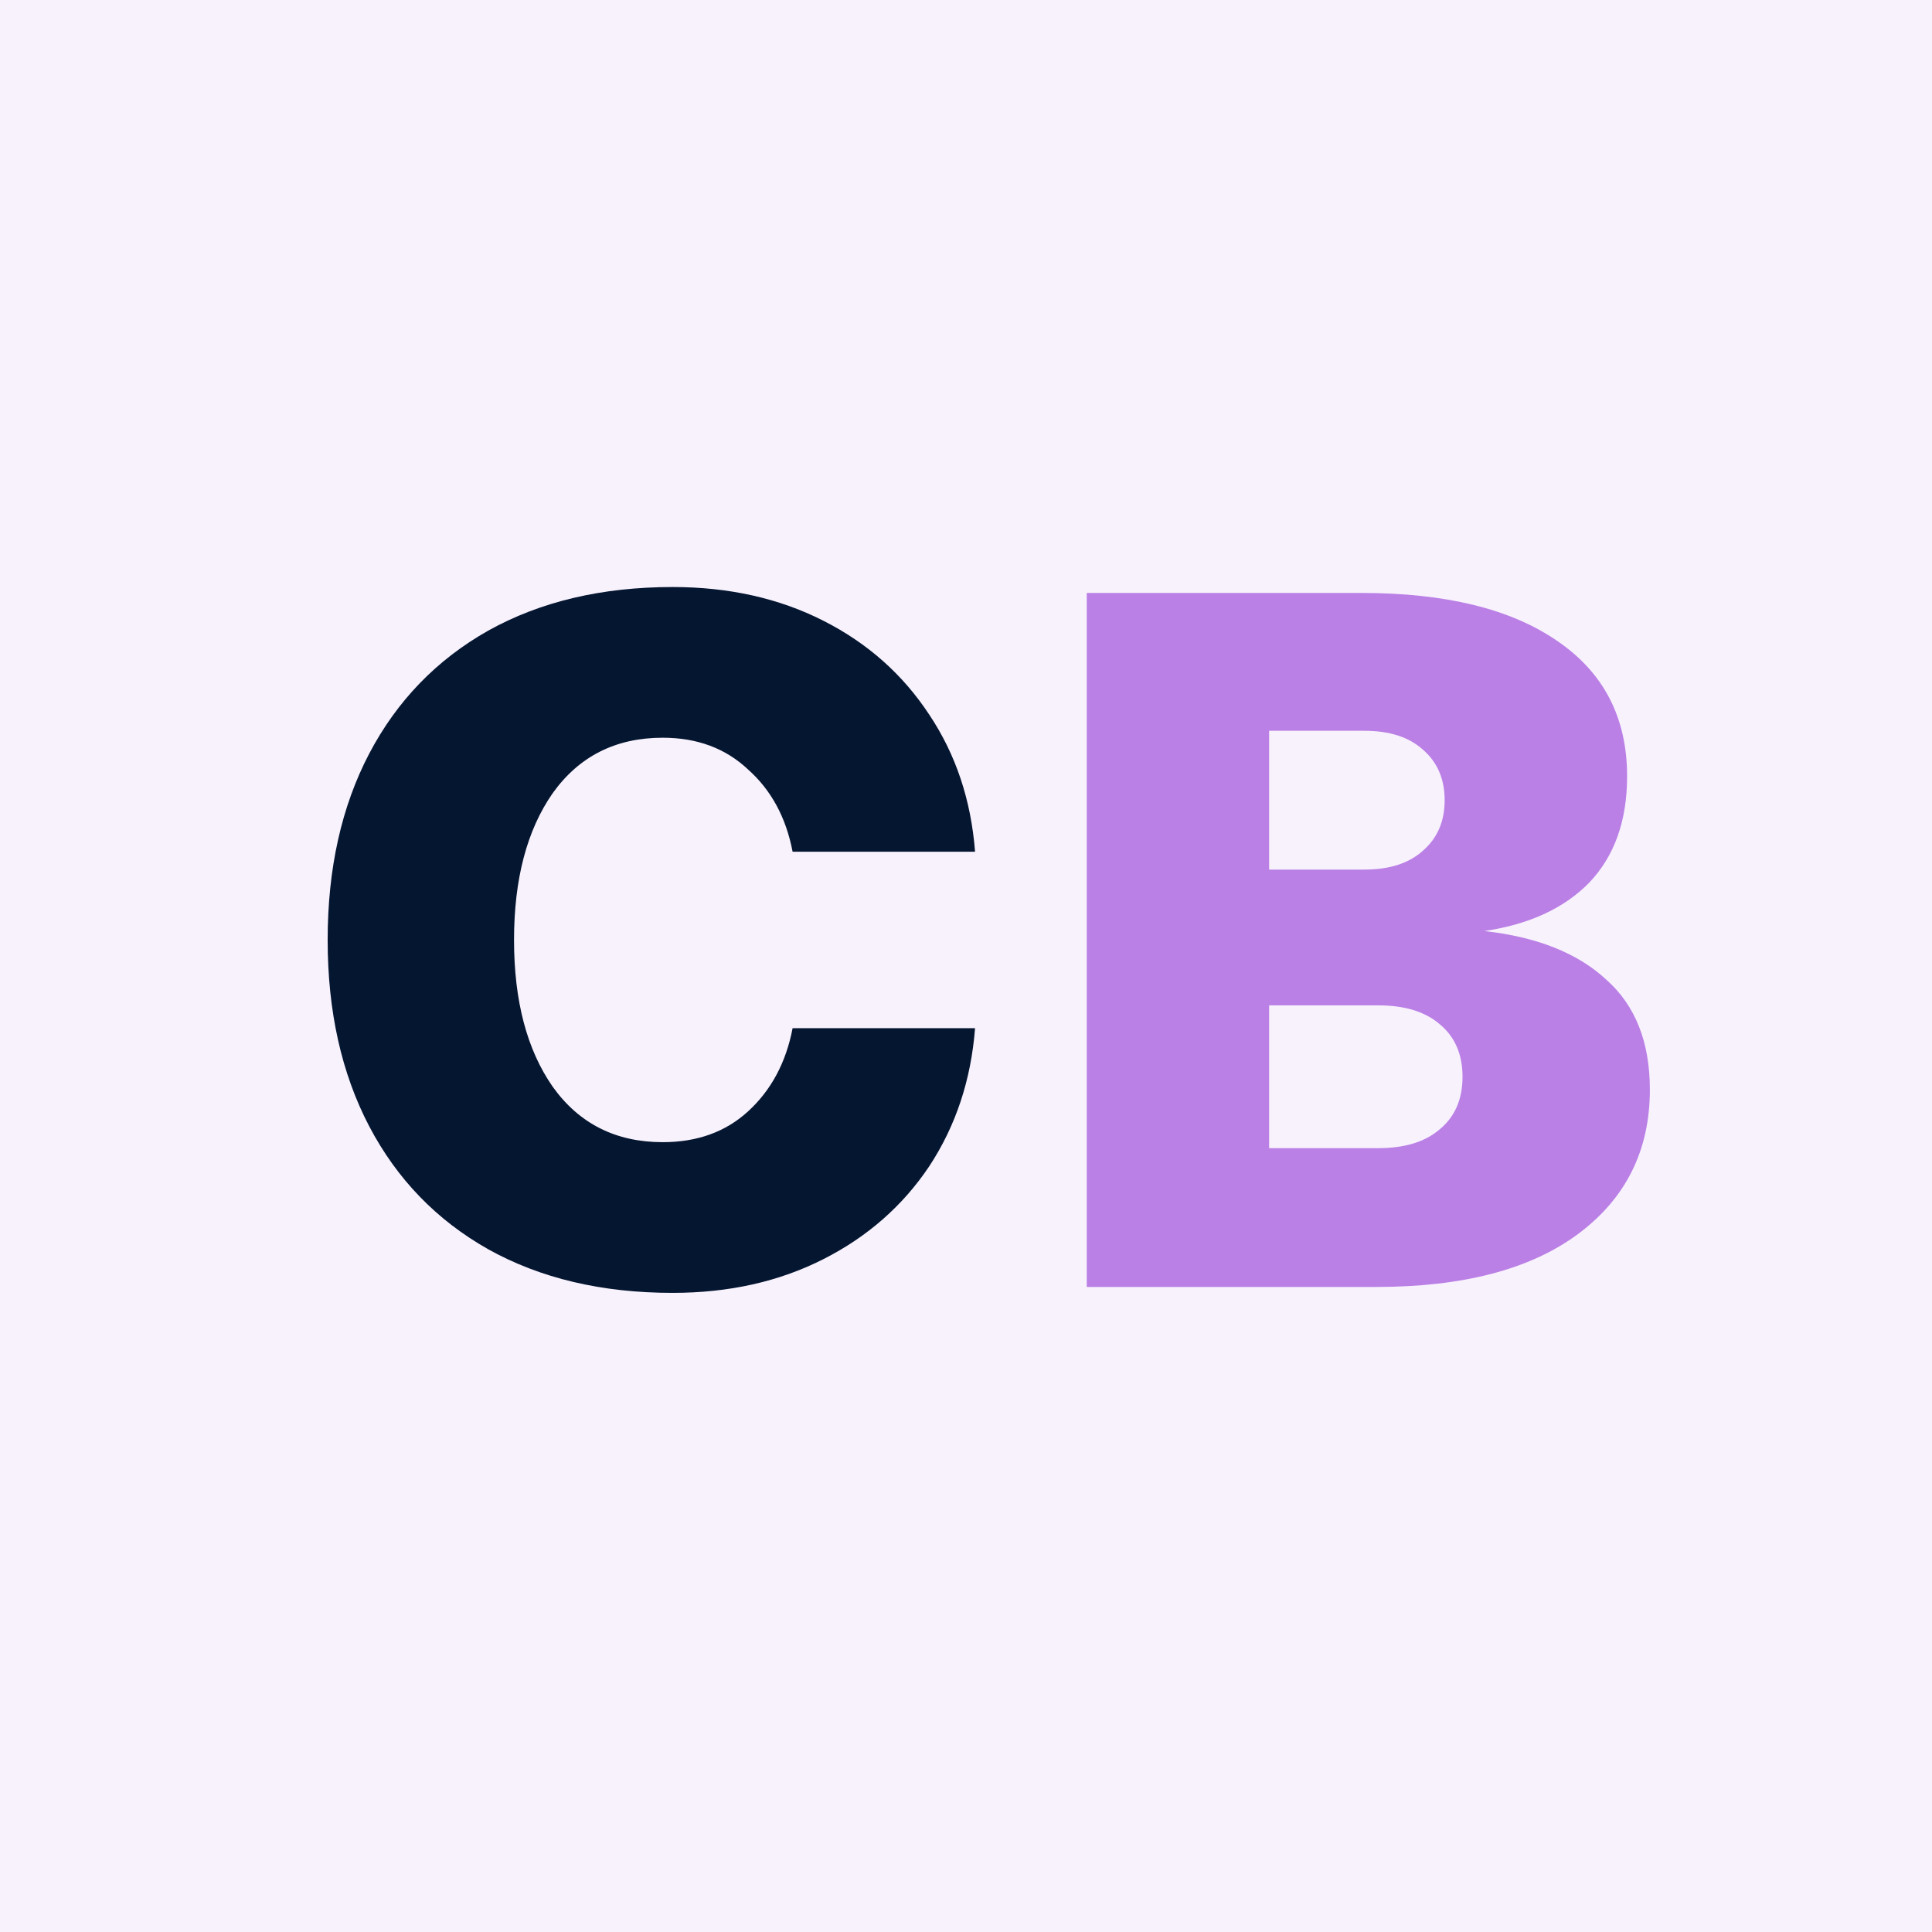 <?xml version="1.0" encoding="UTF-8"?> <svg xmlns="http://www.w3.org/2000/svg" width="32" height="32" viewBox="0 0 32 32" fill="none"><rect width="32" height="32" fill="#F8F2FC"></rect><g clip-path="url(#clip0_234_44)"><path d="M5.427 15.569C5.427 14.386 5.657 13.357 6.116 12.481C6.576 11.606 7.233 10.927 8.087 10.445C8.952 9.963 9.97 9.723 11.141 9.723C12.072 9.723 12.904 9.909 13.637 10.281C14.371 10.653 14.956 11.173 15.394 11.841C15.832 12.498 16.084 13.253 16.15 14.107H13.128C13.019 13.538 12.772 13.084 12.389 12.744C12.017 12.394 11.546 12.219 10.977 12.219C10.2 12.219 9.592 12.525 9.154 13.138C8.727 13.751 8.514 14.561 8.514 15.569C8.514 16.576 8.727 17.386 9.154 17.999C9.592 18.612 10.2 18.918 10.977 18.918C11.546 18.918 12.017 18.749 12.389 18.409C12.772 18.059 13.019 17.599 13.128 17.03H16.15C16.084 17.884 15.832 18.645 15.394 19.313C14.956 19.969 14.371 20.484 13.637 20.856C12.904 21.228 12.072 21.414 11.141 21.414C9.97 21.414 8.952 21.174 8.087 20.692C7.233 20.21 6.576 19.532 6.116 18.656C5.657 17.78 5.427 16.751 5.427 15.569Z" fill="#051631"></path><path d="M22.549 9.821C23.939 9.821 25.017 10.084 25.784 10.61C26.561 11.135 26.95 11.885 26.95 12.859C26.95 13.593 26.741 14.178 26.326 14.616C25.91 15.043 25.329 15.311 24.585 15.421C25.461 15.519 26.134 15.788 26.605 16.226C27.086 16.652 27.327 17.26 27.327 18.048C27.327 19.055 26.928 19.855 26.128 20.446C25.34 21.026 24.229 21.316 22.795 21.316H18V9.821H22.549ZM21.021 14.403H22.598C23.014 14.403 23.337 14.299 23.567 14.091C23.808 13.883 23.928 13.604 23.928 13.253C23.928 12.903 23.808 12.624 23.567 12.416C23.337 12.208 23.014 12.104 22.598 12.104H21.021V14.403ZM21.021 19.017H22.828C23.266 19.017 23.605 18.913 23.846 18.705C24.098 18.497 24.224 18.207 24.224 17.835C24.224 17.463 24.098 17.172 23.846 16.964C23.605 16.756 23.266 16.652 22.828 16.652H21.021V19.017Z" fill="#BA80E6"></path></g><defs><clipPath id="clip0_234_44"><rect width="23" height="13" fill="white" transform="translate(5 9)"></rect></clipPath></defs></svg> 